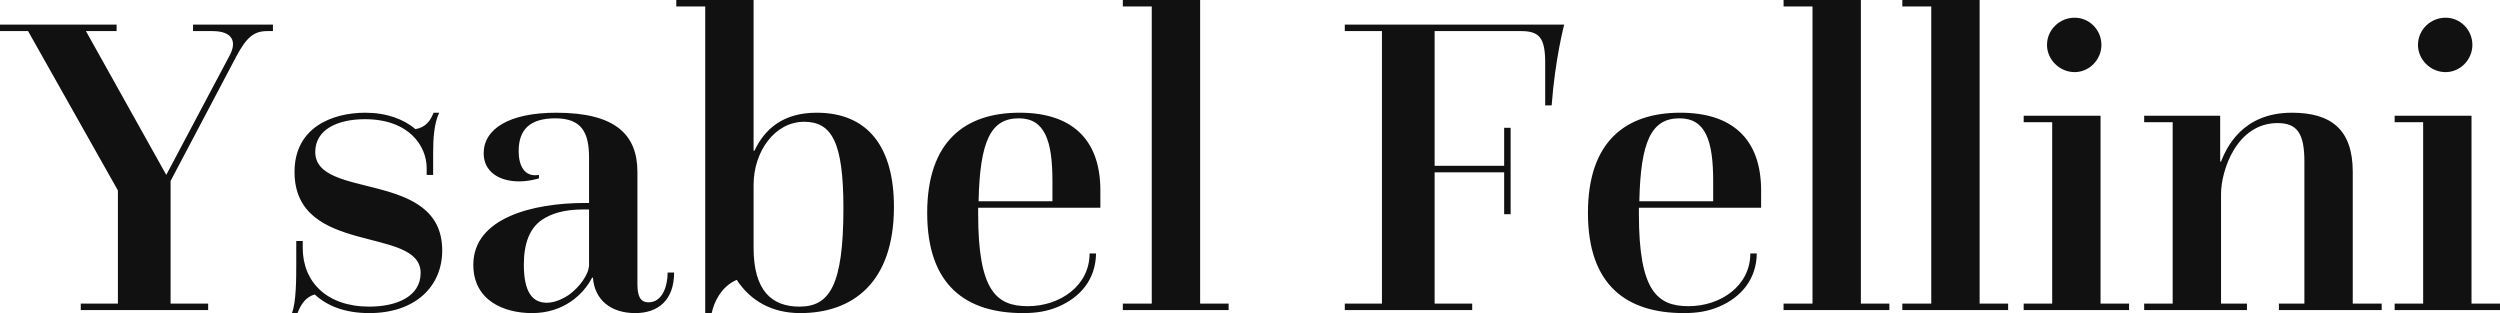 <?xml version="1.0" encoding="utf-8"?>
<svg viewBox="0 0 350 43.833" xmlns="http://www.w3.org/2000/svg">
  <g id="SvgjsG1010" featurekey="ujU5uU-0" transform="matrix(3.023, 0, 0, 3.023, 1.33, -17.05)" fill="#111111">
    <path d="M3.3 20 l0 -0.3 l1.72 0 l0 -5.24 l-4.16 -7.38 l-1.3 0 l0 -0.3 l5.4 0 l0 0.3 l-1.42 0 l3.72 6.66 l2.94 -5.54 c0.34 -0.64 0.12 -1.12 -0.8 -1.12 l-0.9 0 l0 -0.3 l3.7 0 l0 0.3 l-0.26 0 c-0.62 0 -0.96 0.28 -1.44 1.18 l-3.04 5.76 l0 5.68 l1.74 0 l0 0.3 l-5.9 0 z M13.34 20.14 l-0.26 0 c0.2 -0.5 0.2 -1.62 0.2 -2.26 l0 -1.08 l0.3 0 l0 0.32 c0 1.58 1.12 2.72 3.08 2.72 c1.26 0 2.38 -0.46 2.38 -1.56 c0 -2.2 -5.84 -0.76 -5.84 -4.68 c0 -2.04 1.72 -2.74 3.28 -2.74 c0.98 0 1.78 0.3 2.32 0.76 c0.48 -0.08 0.7 -0.4 0.84 -0.76 l0.26 0 c-0.24 0.5 -0.28 1.22 -0.28 1.86 l0 1.02 l-0.3 0 l0 -0.32 c0 -1 -0.8 -2.26 -2.86 -2.26 c-1.24 0 -2.3 0.46 -2.3 1.52 c0 2.24 5.88 0.8 5.88 4.56 c0 1.66 -1.24 2.9 -3.38 2.9 c-1.1 0 -1.94 -0.32 -2.52 -0.86 c-0.42 0.1 -0.66 0.48 -0.8 0.86 z M27.02 18.5 l-0.04 0 c-0.4 0.78 -1.32 1.64 -2.78 1.64 c-1.3 0 -2.72 -0.58 -2.72 -2.24 c0 -2.16 2.74 -2.86 5.16 -2.86 l0.2 0 l0 -2.1 c0 -1.16 -0.34 -1.82 -1.56 -1.82 c-1.16 0 -1.7 0.5 -1.7 1.52 c0 0.66 0.26 1.22 0.94 1.1 l0 0.16 s-0.44 0.14 -0.92 0.14 c-0.94 0 -1.64 -0.46 -1.64 -1.3 c0 -1.12 1.16 -1.88 3.36 -1.88 c2.72 0 3.76 1 3.76 2.74 l0 5.18 c0 0.56 0.12 0.86 0.52 0.86 c0.62 0 0.88 -0.72 0.88 -1.38 l0.3 0 c0 1.28 -0.74 1.88 -1.8 1.88 c-1.12 0 -1.88 -0.6 -1.96 -1.64 z M26.84 17.9 l0 -2.56 l-0.26 0 c-0.92 0 -1.5 0.2 -1.92 0.48 c-0.58 0.4 -0.84 1.1 -0.84 2.08 c0 1.24 0.38 1.76 1.06 1.76 c0.34 0 0.68 -0.14 1.02 -0.36 c0.5 -0.36 0.94 -0.96 0.94 -1.4 z M32.22 20.14 l0 -14.2 l-1.34 0 l0 -0.3 l3.58 0 l0 6.98 l0.04 0 c0.48 -1.02 1.34 -1.76 2.88 -1.76 c2.4 0 3.58 1.62 3.58 4.36 c0 3.54 -1.94 4.92 -4.34 4.92 c-1.3 0 -2.3 -0.56 -2.94 -1.54 c-0.74 0.32 -1.06 1.06 -1.16 1.54 l-0.3 0 z M34.46 14.2 l0 2.92 c0 2 0.86 2.72 2.12 2.72 c1.38 0 2.04 -0.94 2.04 -4.56 c0 -3.06 -0.54 -4 -1.82 -4 c-1.36 0 -2.34 1.38 -2.34 2.92 z M44.86 15.26 l0 0.3 c0 3.54 0.84 4.26 2.3 4.26 c1.48 0 2.86 -0.94 2.86 -2.44 l0.3 0 c-0.02 1.2 -0.72 2.02 -1.74 2.46 c-0.52 0.22 -1.02 0.3 -1.64 0.3 c-2.62 0 -4.44 -1.26 -4.44 -4.64 c0 -3.3 1.74 -4.64 4.28 -4.64 c2.36 0 3.74 1.18 3.74 3.6 l0 0.8 l-5.66 0 z M44.88 14.96 l3.42 0 l0 -0.94 c0 -1.88 -0.36 -2.9 -1.56 -2.9 c-1.3 0 -1.8 1.06 -1.86 3.84 z M51.56 20 l0 -0.3 l1.34 0 l0 -13.76 l-1.34 0 l0 -0.3 l3.58 0 l0 14.06 l1.32 0 l0 0.3 l-4.9 0 z M61.84 20 l0 -0.3 l1.72 0 l0 -12.62 l-1.72 0 l0 -0.3 l10.16 0 s-0.42 1.58 -0.58 3.74 l-0.3 0 l0 -1.98 c0 -1.16 -0.28 -1.46 -1.12 -1.46 l-4 0 l0 6.24 l3.22 0 l0 -1.76 l0.3 0 l0 4 l-0.3 0 l0 -1.94 l-3.22 0 l0 6.08 l1.74 0 l0 0.3 l-5.9 0 z M75.46 15.26 l0 0.3 c0 3.54 0.84 4.26 2.3 4.26 c1.48 0 2.86 -0.94 2.86 -2.44 l0.3 0 c-0.02 1.2 -0.72 2.02 -1.74 2.46 c-0.52 0.22 -1.02 0.3 -1.64 0.3 c-2.62 0 -4.44 -1.26 -4.44 -4.64 c0 -3.3 1.74 -4.64 4.28 -4.64 c2.36 0 3.74 1.18 3.74 3.6 l0 0.8 l-5.66 0 z M75.48 14.96 l3.42 0 l0 -0.94 c0 -1.88 -0.36 -2.9 -1.56 -2.9 c-1.3 0 -1.8 1.06 -1.86 3.84 z M82.16 20 l0 -0.3 l1.34 0 l0 -13.76 l-1.34 0 l0 -0.3 l3.58 0 l0 14.06 l1.32 0 l0 0.3 l-4.9 0 z M87.66 20 l0 -0.3 l1.34 0 l0 -13.76 l-1.34 0 l0 -0.3 l3.58 0 l0 14.06 l1.32 0 l0 0.3 l-4.9 0 z M93.28 20 l0 -0.3 l1.32 0 l0 -8.4 l-1.32 0 l0 -0.3 l3.56 0 l0 8.7 l1.32 0 l0 0.3 l-4.88 0 z M94.36 7.72 c0 -0.7 0.58 -1.26 1.28 -1.26 c0.68 0 1.24 0.56 1.24 1.26 c0 0.68 -0.56 1.26 -1.24 1.26 c-0.7 0 -1.28 -0.58 -1.28 -1.26 z M98.86 20 l0 -0.3 l1.32 0 l0 -8.4 l-1.32 0 l0 -0.3 l3.52 0 l0 2.12 l0.04 0 c0.24 -0.6 0.96 -2.26 3.28 -2.26 c1.82 0 2.82 0.78 2.82 2.74 l0 6.1 l1.34 0 l0 0.3 l-4.76 0 l0 -0.3 l1.18 0 l0 -6.58 c0 -1.28 -0.32 -1.78 -1.24 -1.78 c-1.9 0 -2.62 2.2 -2.62 3.28 l0 5.08 l1.2 0 l0 0.3 l-4.76 0 z M110.46 20 l0 -0.3 l1.32 0 l0 -8.4 l-1.32 0 l0 -0.3 l3.56 0 l0 8.7 l1.32 0 l0 0.3 l-4.88 0 z M111.54 7.72 c0 -0.7 0.58 -1.26 1.28 -1.26 c0.68 0 1.24 0.56 1.24 1.26 c0 0.68 -0.56 1.26 -1.24 1.26 c-0.7 0 -1.28 -0.58 -1.28 -1.26 z"/>
  </g>
</svg>